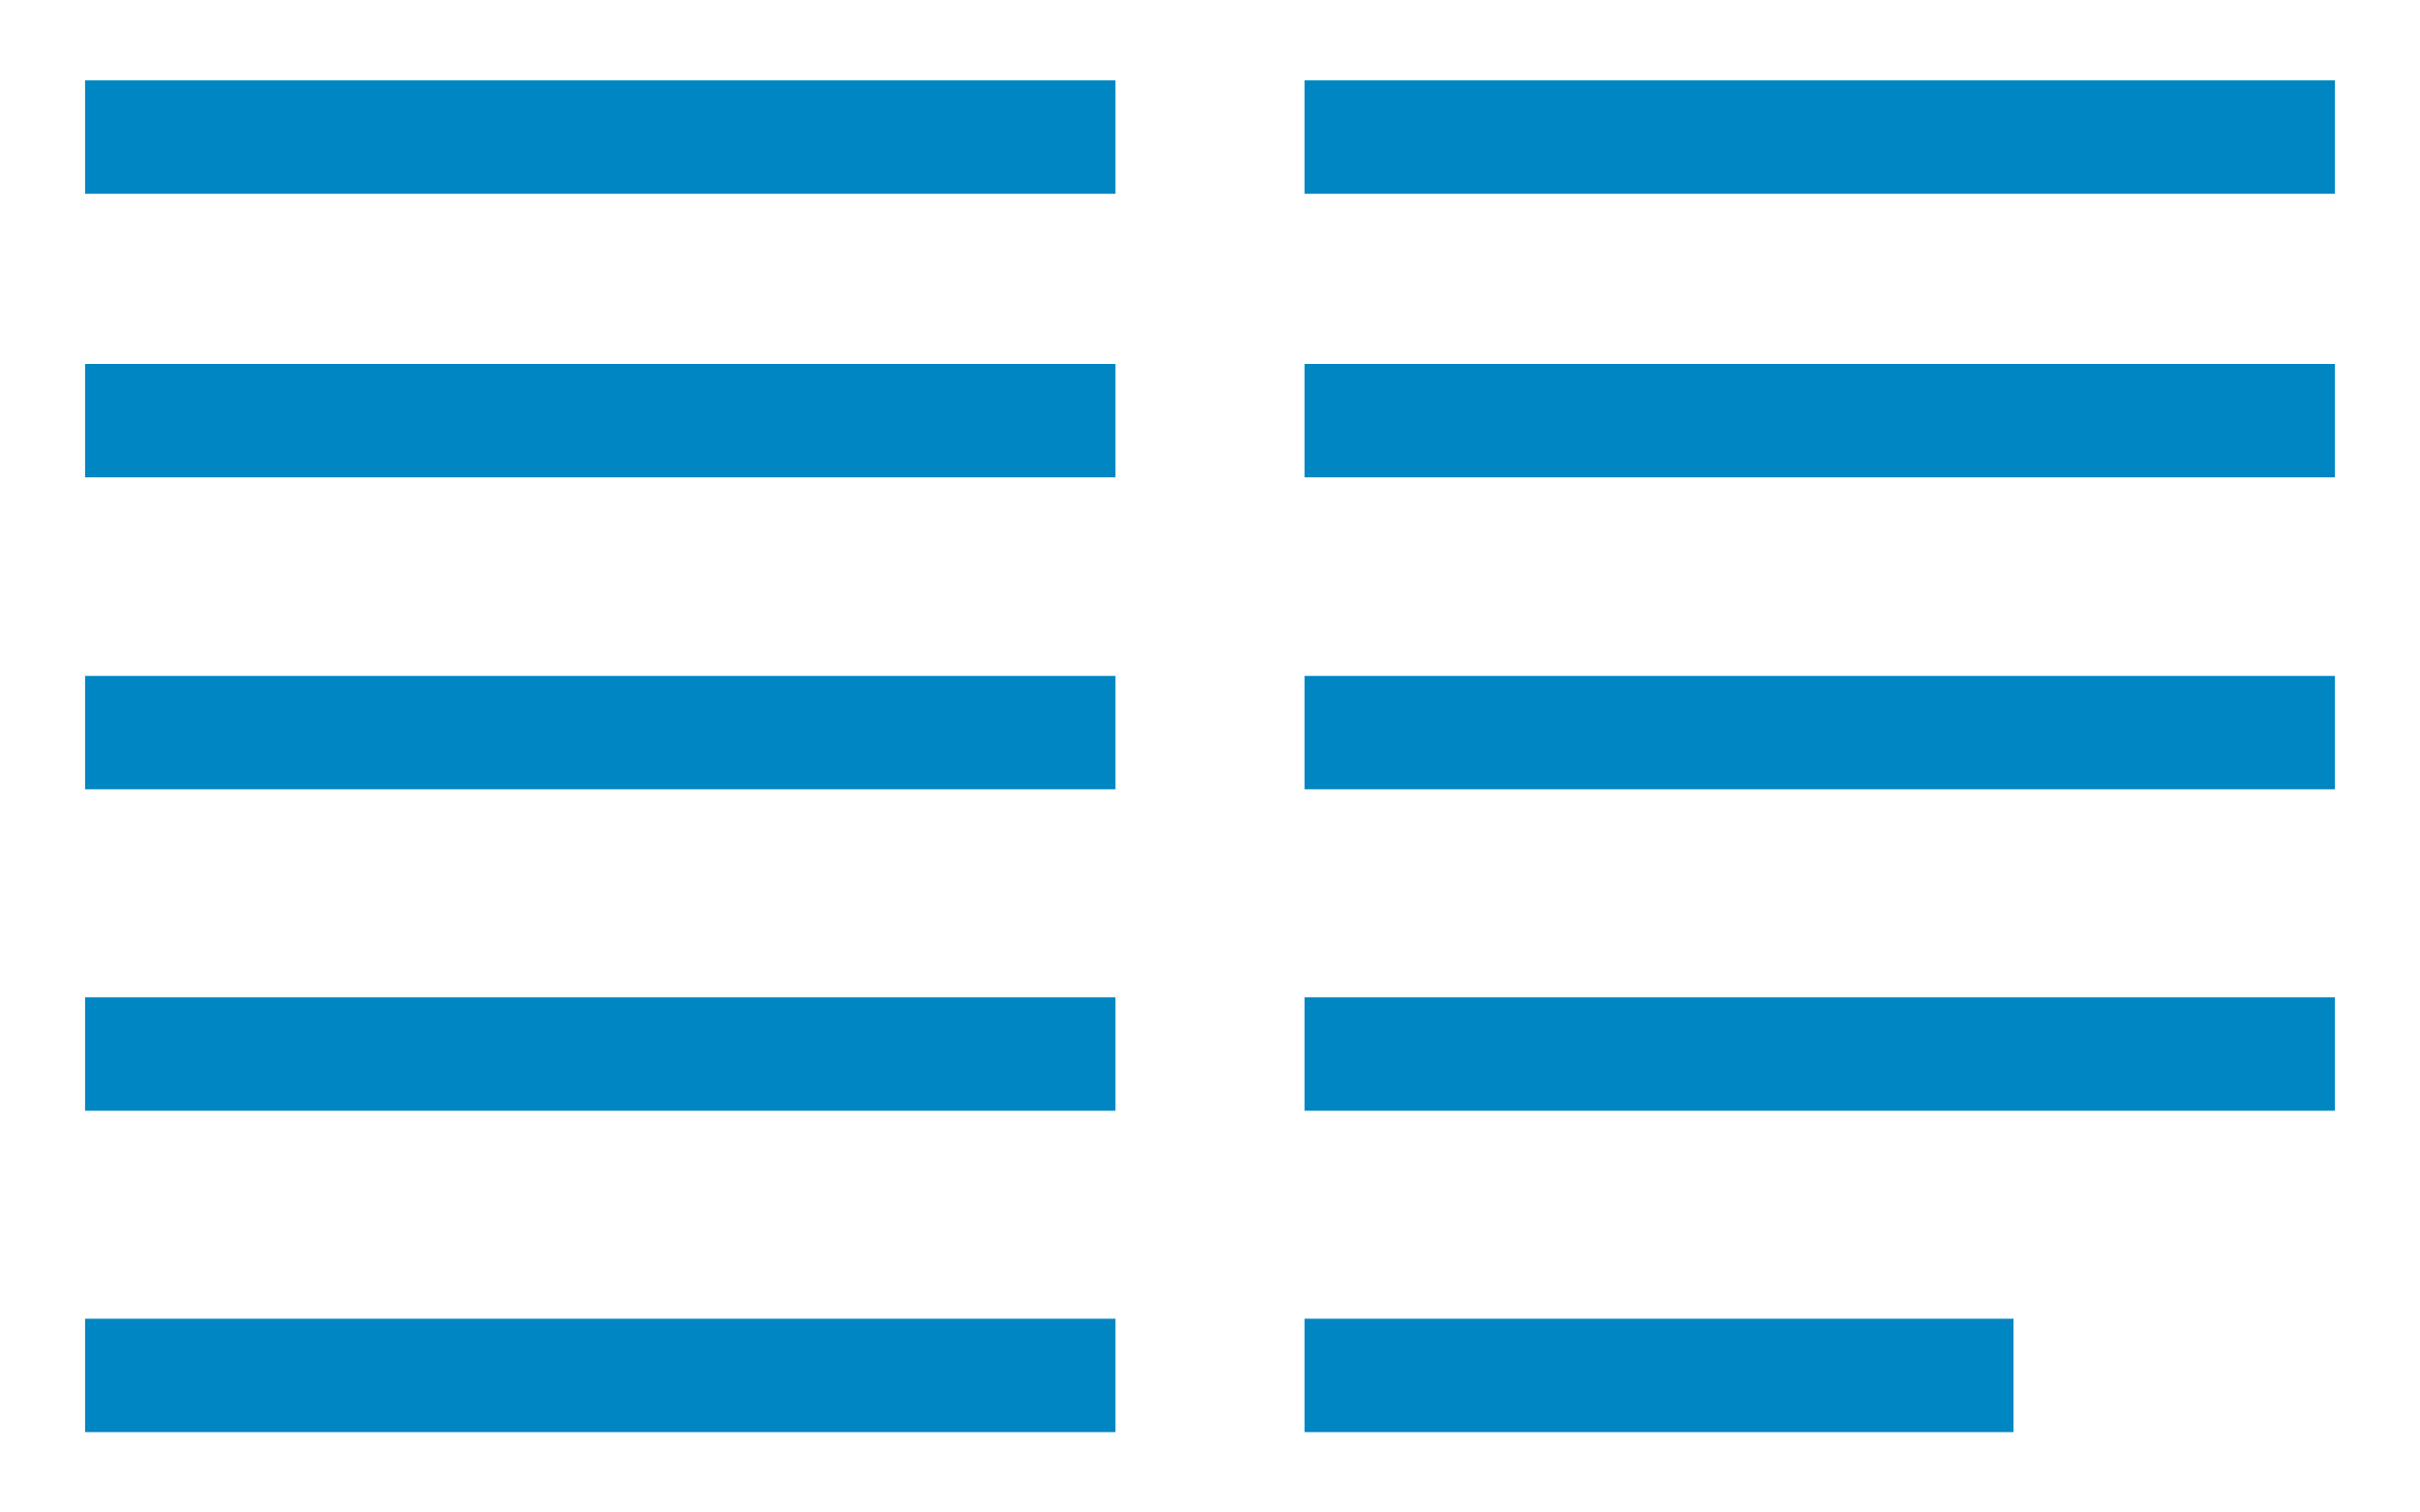 <?xml version="1.0" encoding="utf-8"?>
<!-- Generator: Adobe Illustrator 16.0.0, SVG Export Plug-In . SVG Version: 6.00 Build 0)  -->
<!DOCTYPE svg PUBLIC "-//W3C//DTD SVG 1.1//EN" "http://www.w3.org/Graphics/SVG/1.1/DTD/svg11.dtd">
<svg version="1.1" id="Ebene_1" xmlns="http://www.w3.org/2000/svg" xmlns:xlink="http://www.w3.org/1999/xlink" x="0px" y="0px"
	 width="256px" height="160px" viewBox="0 0 256 160" enable-background="new 0 0 256 160" xml:space="preserve">
<g id="Magazine" display="none">
	<g display="inline">
		<path fill="none" stroke="#0086C2" stroke-width="14" stroke-linecap="round" stroke-linejoin="round" stroke-miterlimit="10" d="
			M8,23.802c0,0,71-31.121,124,0v126.844c0,0-58-31.715-124,0V23.802z"/>
		<path fill="none" stroke="#0086C2" stroke-width="14" stroke-linecap="round" stroke-linejoin="round" stroke-miterlimit="10" d="
			M134.674,23.802c0,0,64.326-31.121,113.326,0v126.844c0,0-56.665-31.715-116.535,0"/>
	</g>
</g>
<g id="News">
	<g>
		
			<line fill="none" stroke="#0086C2" stroke-width="12" stroke-linecap="square" stroke-linejoin="round" stroke-miterlimit="10" x1="15" y1="44.5" x2="112" y2="44.5"/>
		
			<line fill="none" stroke="#0086C2" stroke-width="12" stroke-linecap="square" stroke-linejoin="round" stroke-miterlimit="10" x1="15" y1="77.5" x2="112" y2="77.5"/>
		
			<line fill="none" stroke="#0086C2" stroke-width="12" stroke-linecap="square" stroke-linejoin="round" stroke-miterlimit="10" x1="15" y1="111.5" x2="112" y2="111.5"/>
		
			<line fill="none" stroke="#0086C2" stroke-width="12" stroke-linecap="square" stroke-linejoin="round" stroke-miterlimit="10" x1="15" y1="145.5" x2="112" y2="145.5"/>
		
			<line fill="none" stroke="#0086C2" stroke-width="12" stroke-linecap="square" stroke-linejoin="round" stroke-miterlimit="10" x1="144" y1="44.5" x2="241" y2="44.5"/>
		
			<line fill="none" stroke="#0086C2" stroke-width="12" stroke-linecap="square" stroke-linejoin="round" stroke-miterlimit="10" x1="144" y1="77.5" x2="241" y2="77.5"/>
		
			<line fill="none" stroke="#0086C2" stroke-width="12" stroke-linecap="square" stroke-linejoin="round" stroke-miterlimit="10" x1="144" y1="111.5" x2="241" y2="111.5"/>
		
			<line fill="none" stroke="#0086C2" stroke-width="12" stroke-linecap="square" stroke-linejoin="round" stroke-miterlimit="10" x1="144" y1="145.5" x2="207" y2="145.5"/>
		
			<line fill="none" stroke="#0086C2" stroke-width="12" stroke-linecap="square" stroke-linejoin="round" stroke-miterlimit="10" x1="15" y1="14.5" x2="112" y2="14.5"/>
		
			<line fill="none" stroke="#0086C2" stroke-width="12" stroke-linecap="square" stroke-linejoin="round" stroke-miterlimit="10" x1="144" y1="14.5" x2="241" y2="14.5"/>
	</g>
</g>
<g id="Events" display="none">
	<g display="inline">
		<g>
			<rect x="24" y="8" fill="#0086C2" width="16" height="16"/>
		</g>
		<g>
			<rect x="56" y="8" fill="#0086C2" width="16" height="16"/>
		</g>
		<g>
			<rect x="88" y="8" fill="#0086C2" width="16" height="16"/>
		</g>
		<g>
			<rect x="120" y="8" fill="#0086C2" width="16" height="16"/>
		</g>
		<g>
			<rect x="152" y="8" fill="#0086C2" width="16" height="16"/>
		</g>
		<g>
			<rect x="184" y="8" fill="#0086C2" width="16" height="16"/>
		</g>
		<g>
			<rect x="216" y="8" fill="#0086C2" width="16" height="16"/>
		</g>
		<g>
			<rect x="24" y="40" fill="#0086C2" width="16" height="16"/>
		</g>
		<g>
			<rect x="56" y="40" fill="#0086C2" width="16" height="16"/>
		</g>
		<g>
			<rect x="88" y="40" fill="#0086C2" width="16" height="16"/>
		</g>
		<g>
			<rect x="120" y="40" fill="#0086C2" width="16" height="16"/>
		</g>
		<g>
			<rect x="152" y="40" fill="#0086C2" width="16" height="16"/>
		</g>
		<g>
			<rect x="184" y="40" fill="#0086C2" width="16" height="16"/>
		</g>
		<g>
			<rect x="216" y="40" fill="#0086C2" width="16" height="16"/>
		</g>
		<g>
			<rect x="24" y="72" fill="#0086C2" width="16" height="16"/>
		</g>
		<g>
			<rect x="56" y="72" fill="#0086C2" width="16" height="16"/>
		</g>
		<g>
			<rect x="88" y="72" fill="#0086C2" width="16" height="16"/>
		</g>
		<g>
			<rect x="120" y="72" fill="#0086C2" width="16" height="16"/>
		</g>
		<g>
			<rect x="152" y="72" fill="#0086C2" width="16" height="16"/>
		</g>
		<g>
			<rect x="184" y="72" fill="#0086C2" width="16" height="16"/>
		</g>
		<g>
			<rect x="216" y="72" fill="#0086C2" width="16" height="16"/>
		</g>
		<g>
			<rect x="24" y="104" fill="#0086C2" width="16" height="16"/>
		</g>
		<g>
			<rect x="56" y="104" fill="#0086C2" width="16" height="16"/>
		</g>
		<g>
			<rect x="88" y="104" fill="#0086C2" width="16" height="16"/>
		</g>
		<g>
			<rect x="120" y="104" fill="#0086C2" width="16" height="16"/>
		</g>
		<g>
			<rect x="152" y="104" fill="#0086C2" width="16" height="16"/>
		</g>
		<g>
			<rect x="184" y="104" fill="#0086C2" width="16" height="16"/>
		</g>
		<g>
			<rect x="216" y="104" fill="#0086C2" width="16" height="16"/>
		</g>
		<g>
			<rect x="24" y="136" fill="#0086C2" width="16" height="16"/>
		</g>
		<g>
			<rect x="56" y="136" fill="#0086C2" width="16" height="16"/>
		</g>
		<g>
			<rect x="88" y="136" fill="#0086C2" width="16" height="16"/>
		</g>
		<g>
			<rect x="120" y="136" fill="#0086C2" width="16" height="16"/>
		</g>
		<g>
			<rect x="152" y="136" fill="#0086C2" width="16" height="16"/>
		</g>
		<g>
			<rect x="184" y="136" fill="#0086C2" width="16" height="16"/>
		</g>
		<g>
			<rect x="216" y="136" fill="#0086C2" width="16" height="16"/>
		</g>
	</g>
</g>
</svg>
